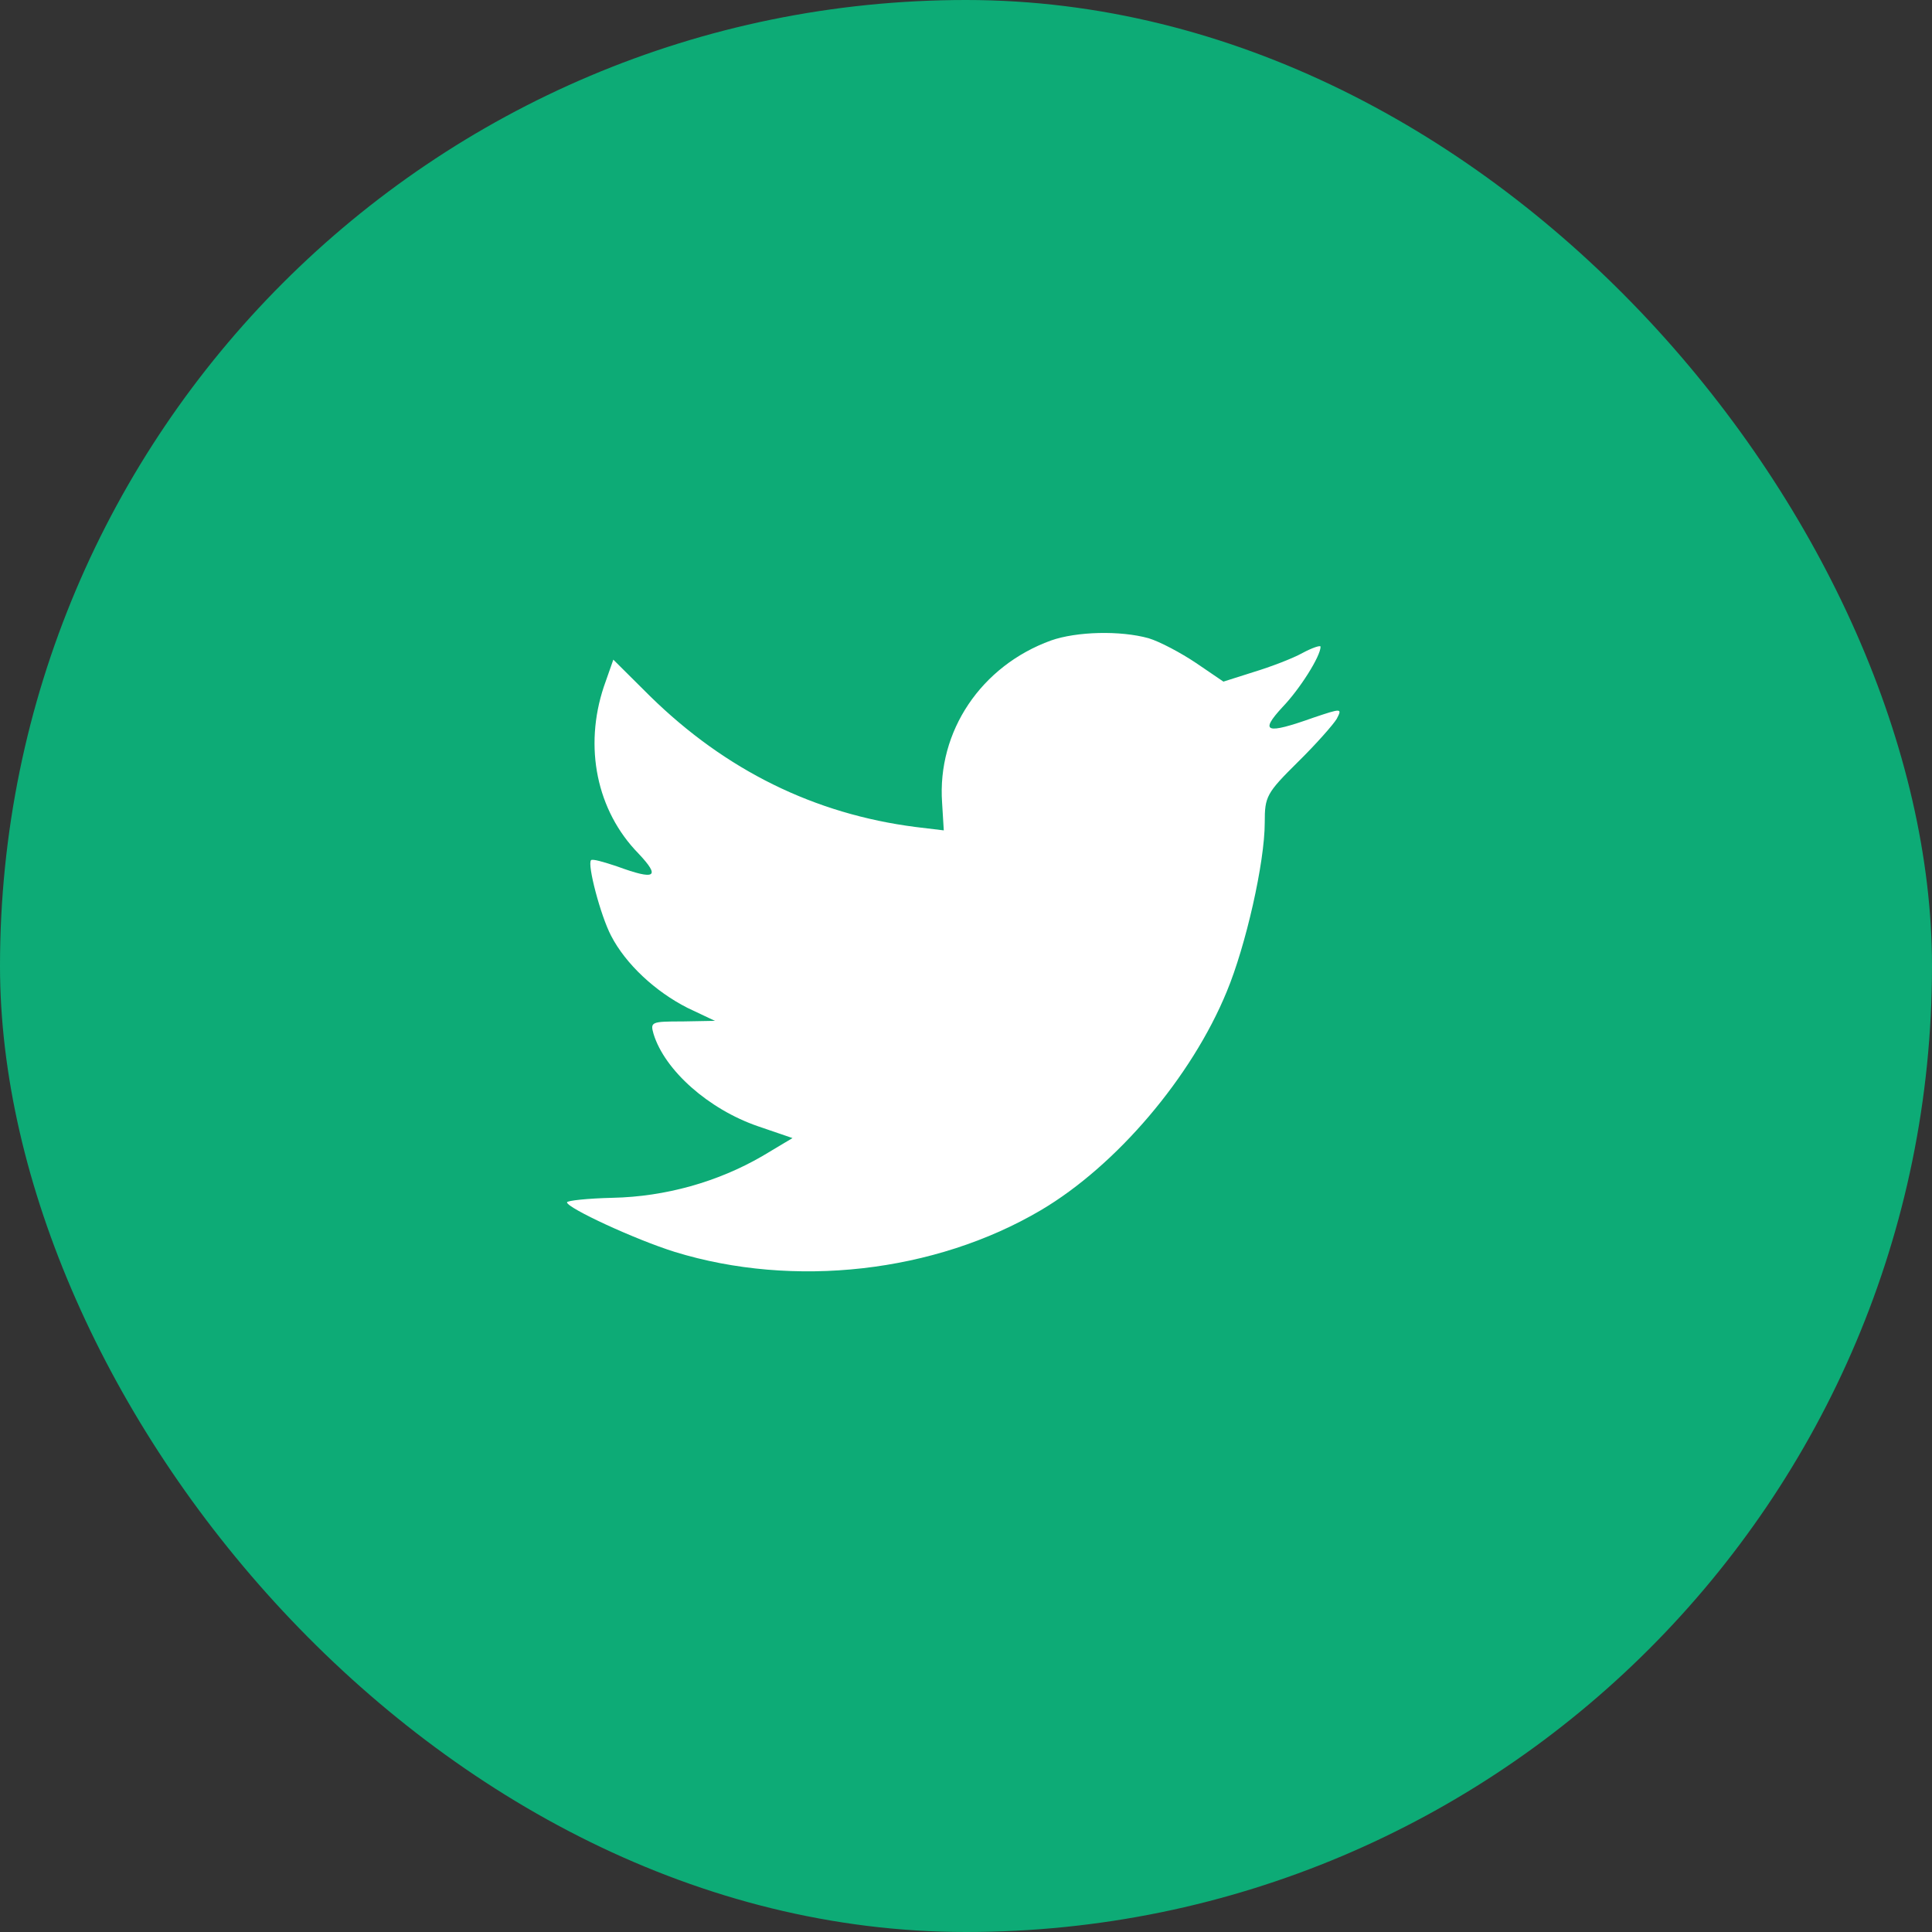 <svg width="46" height="46" viewBox="0 0 46 46" fill="none" xmlns="http://www.w3.org/2000/svg">
<rect x="0" y="0" width="46" height="46" fill="#333333" stroke="none"/>
<rect width="46" height="46" rx="23" fill="#0DAB76"/>
<path fill-rule="evenodd" clip-rule="evenodd" d="M22.431 19.114L22.471 19.771L21.806 19.691C19.387 19.382 17.274 18.336 15.48 16.578L14.603 15.706L14.377 16.35C13.899 17.785 14.204 19.302 15.201 20.321C15.733 20.885 15.613 20.965 14.696 20.63C14.377 20.523 14.098 20.442 14.072 20.482C13.978 20.576 14.297 21.797 14.55 22.28C14.896 22.951 15.6 23.608 16.371 23.998L17.022 24.306L16.251 24.32C15.507 24.32 15.48 24.333 15.56 24.615C15.826 25.487 16.876 26.413 18.045 26.815L18.869 27.097L18.151 27.526C17.088 28.143 15.839 28.492 14.59 28.519C13.992 28.533 13.5 28.586 13.5 28.627C13.5 28.761 15.121 29.512 16.065 29.807C18.896 30.679 22.258 30.304 24.783 28.814C26.578 27.754 28.372 25.648 29.209 23.608C29.661 22.522 30.113 20.536 30.113 19.583C30.113 18.966 30.152 18.886 30.897 18.148C31.335 17.718 31.747 17.249 31.827 17.115C31.96 16.86 31.947 16.86 31.269 17.088C30.139 17.49 29.98 17.437 30.538 16.833C30.95 16.404 31.442 15.625 31.442 15.397C31.442 15.357 31.242 15.424 31.016 15.545C30.777 15.679 30.245 15.88 29.847 16.001L29.129 16.229L28.478 15.786C28.119 15.545 27.614 15.276 27.348 15.196C26.671 15.008 25.634 15.035 25.023 15.25C23.361 15.853 22.311 17.41 22.431 19.114Z" fill="white"/>
</svg>
